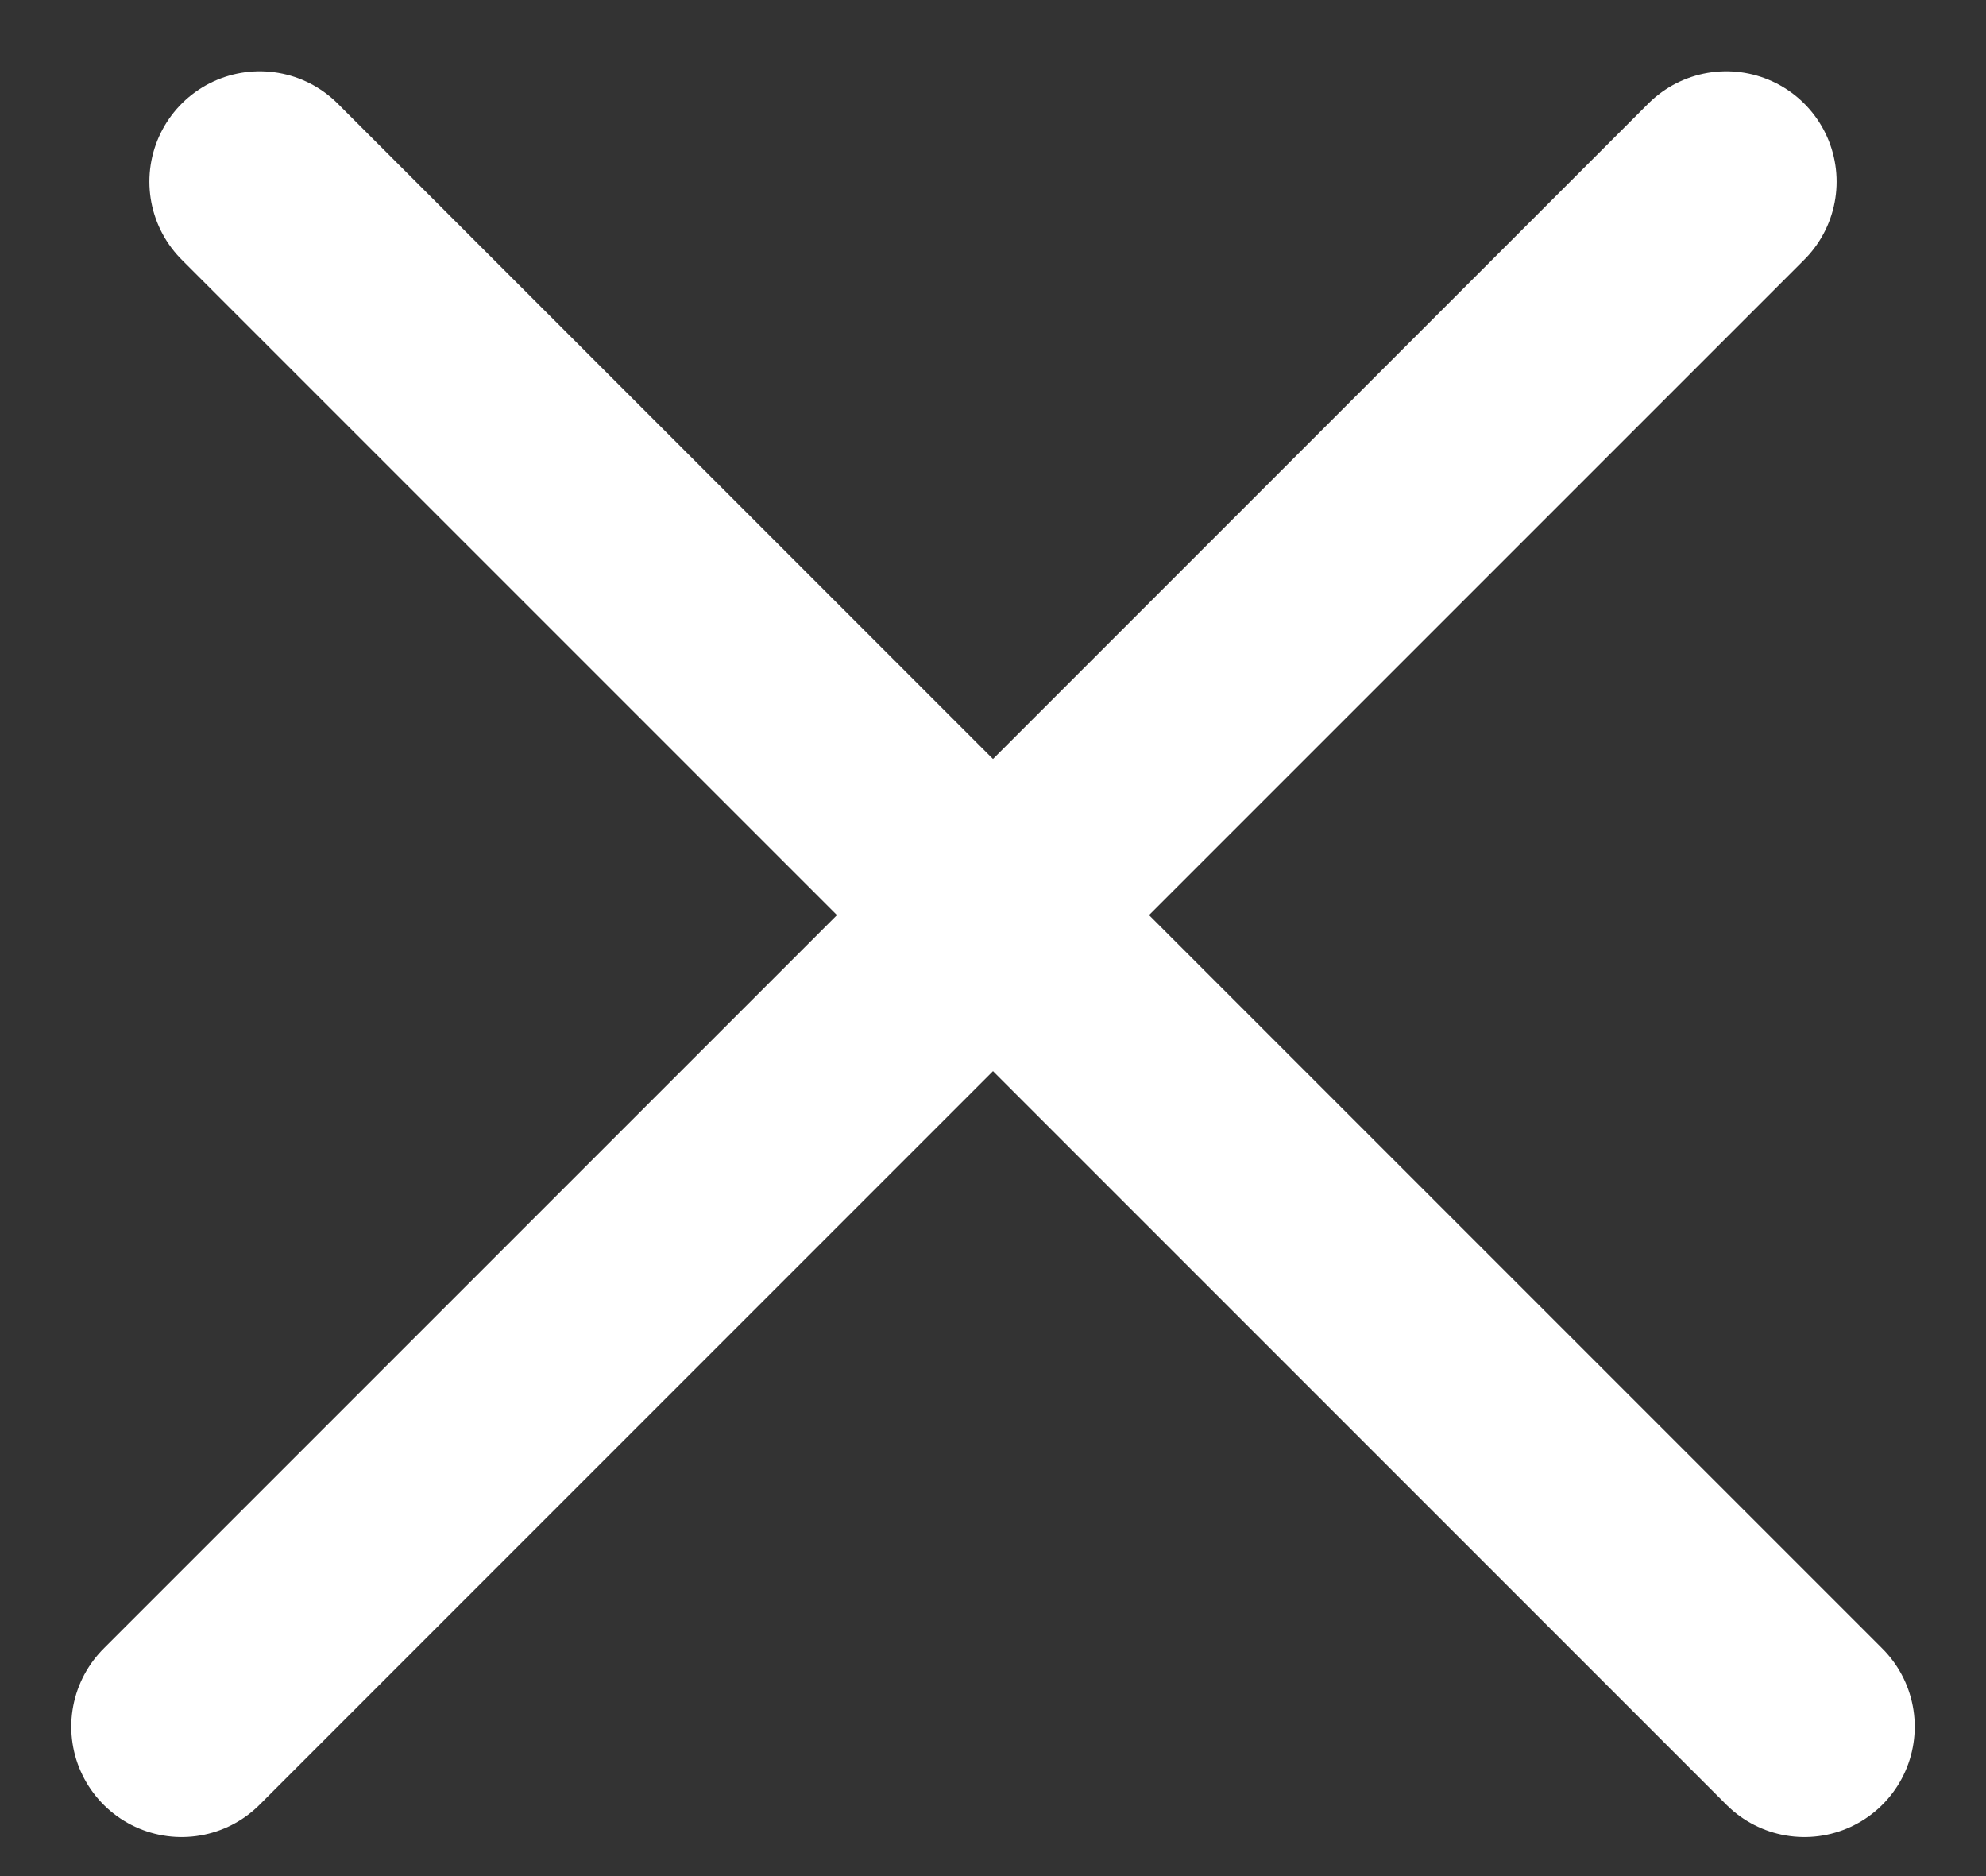 <svg width="18" height="17" viewBox="0 0 18 17" fill="none" xmlns="http://www.w3.org/2000/svg">
<rect x="0" y="0" width="18" height="17" fill="#333333" stroke="none"/>
<path d="M1.646 15.646L15.646 1.646" stroke="white" stroke-width="2" stroke-linecap="round"/>
<path d="M2.354 1.646L16.354 15.646" stroke="white" stroke-width="2" stroke-linecap="round"/>
</svg>
